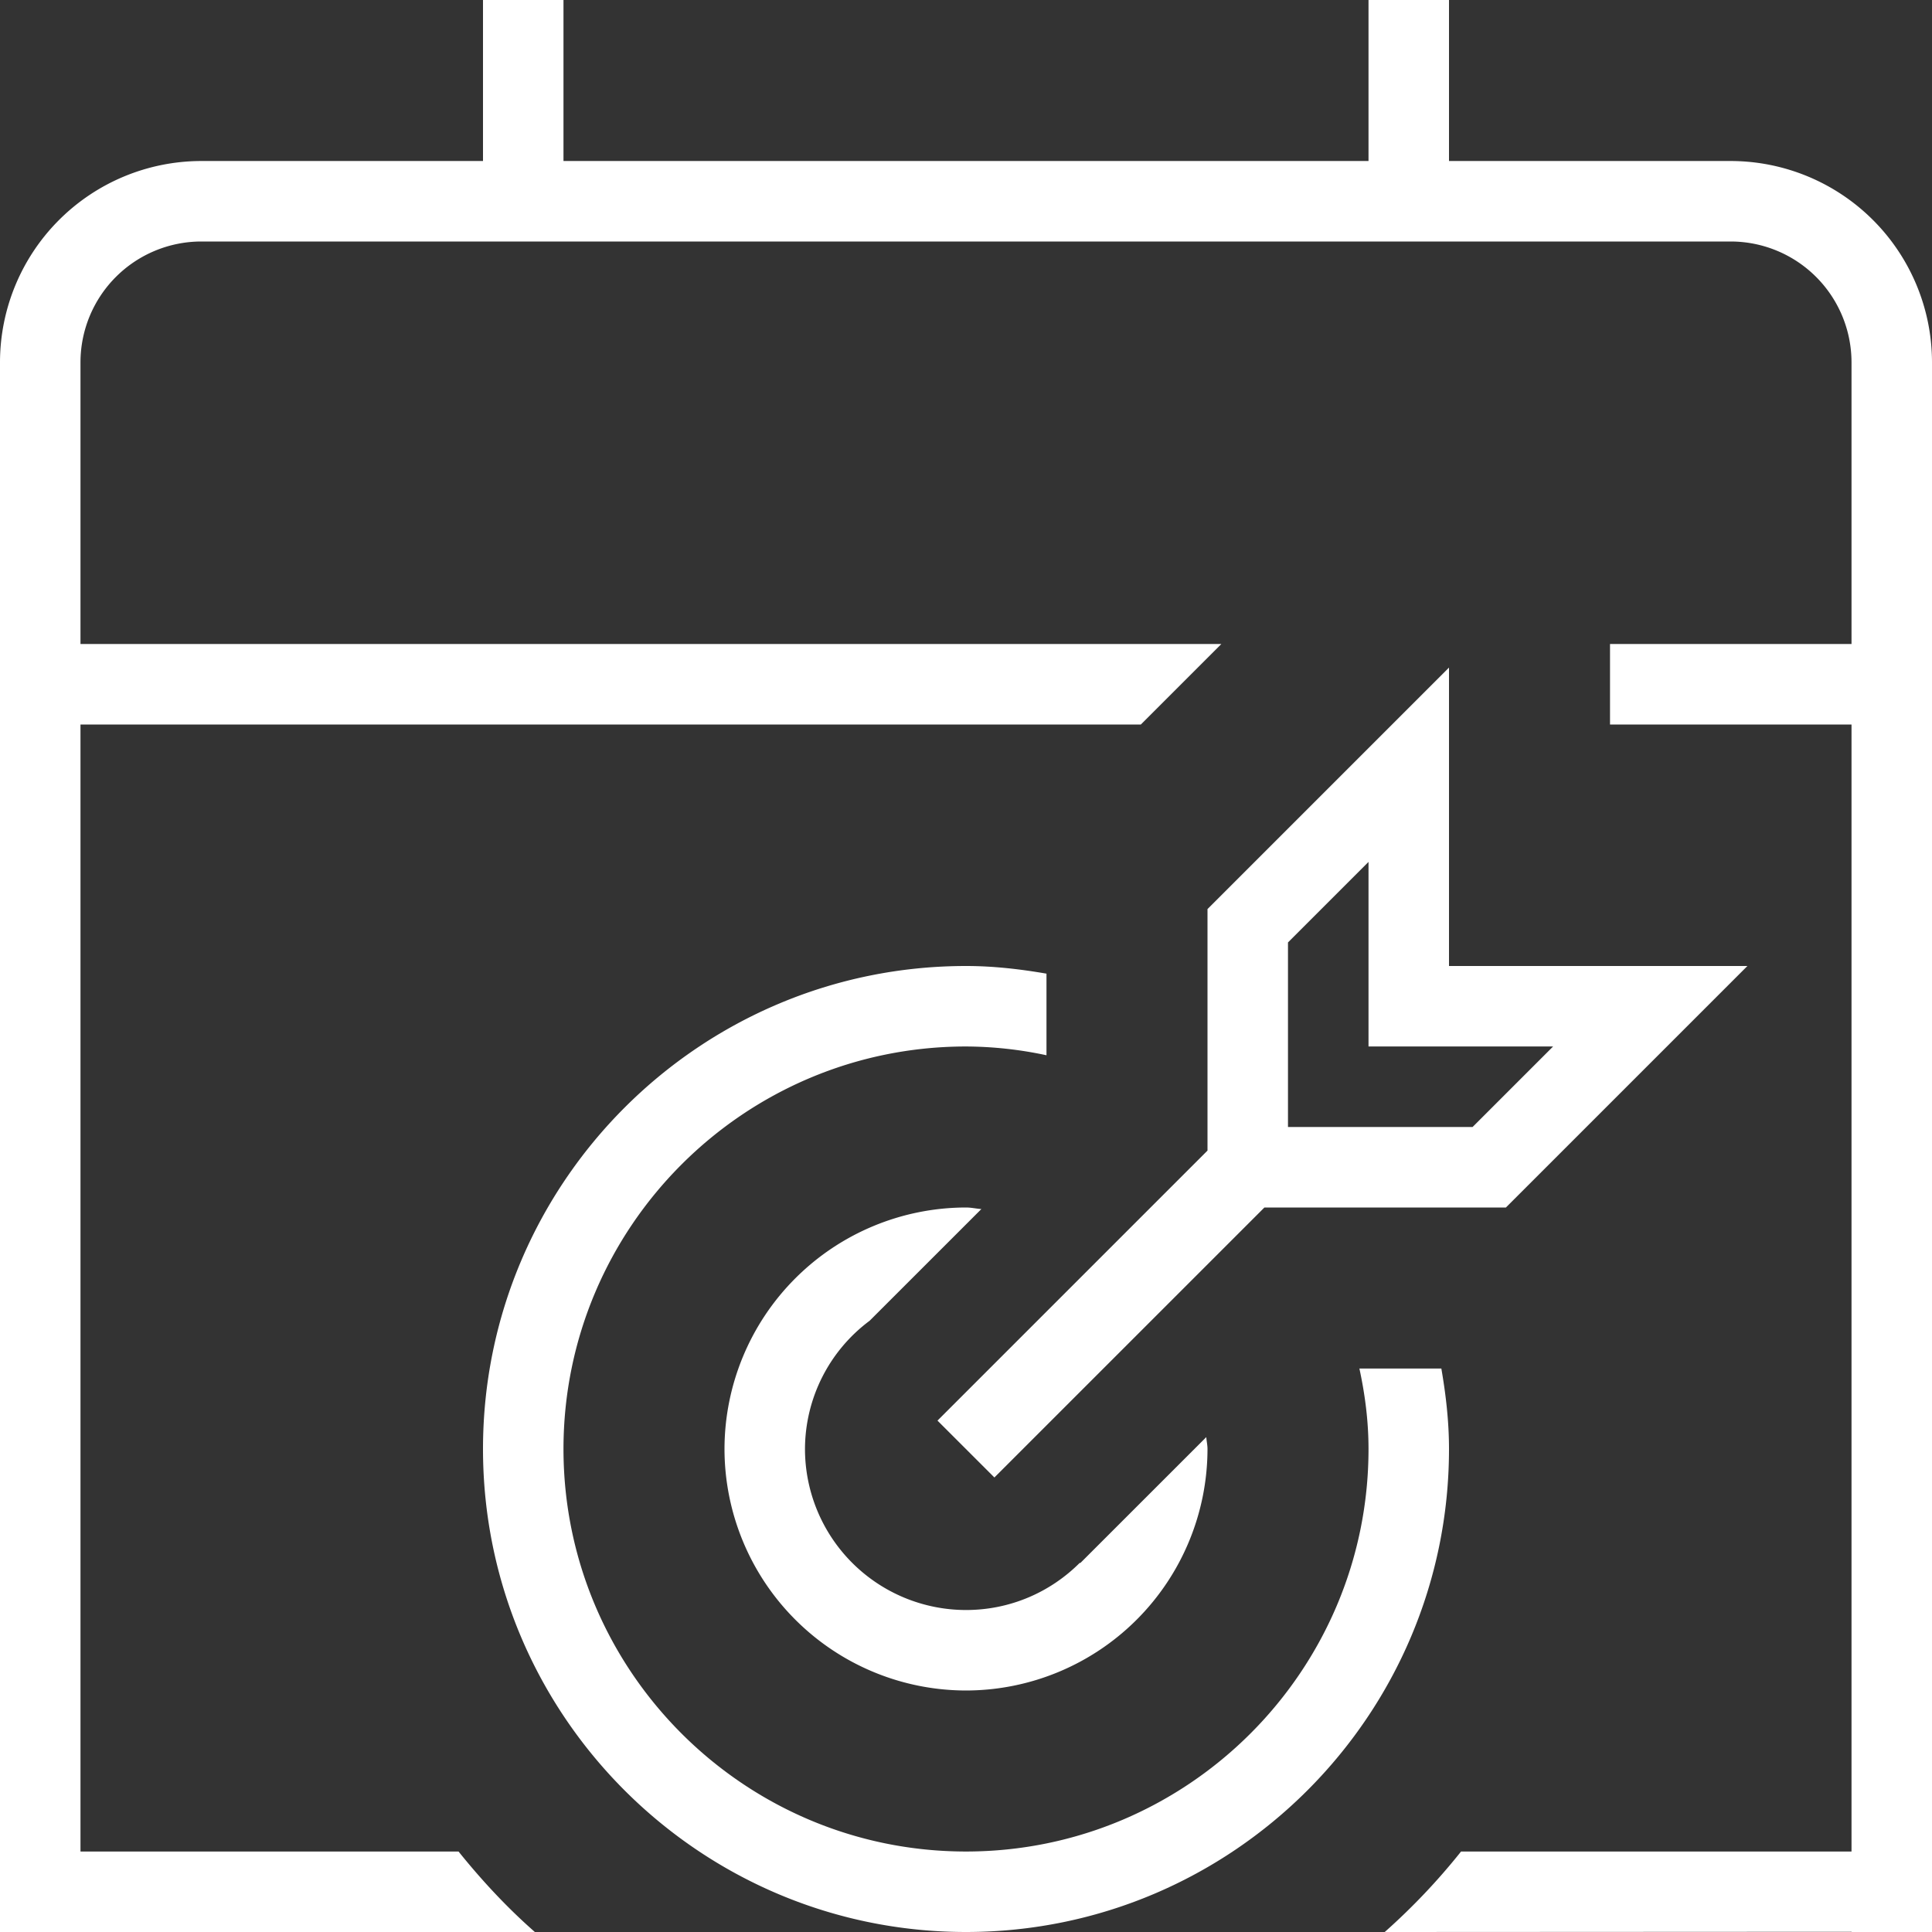 <svg width="50" height="50" fill="none" xmlns="http://www.w3.org/2000/svg">
    <rect width="100%" height="100%" fill="#333333" stroke="none"/>
    <path d="M31.25 23.527v6.25l-6.988 6.988 1.473 1.472 6.988-6.987h6.25l6.25-6.25H37.5v-7.723l-6.25 6.25Zm8.944 3.556-2.084 2.084h-4.777V24.39l2.084-2.084v4.777h4.777ZM50 9.375V50h-2.083v-.006L35.837 50a16.68 16.68 0 0 0 1.975-2.083h10.105V18.75h-6.25v-2.083h6.25V9.375a3.129 3.129 0 0 0-3.125-3.125H5.208a3.129 3.129 0 0 0-3.125 3.125v7.292h29.525l-2.083 2.083H2.083v29.167h9.784c.602.748 1.254 1.45 1.975 2.083H0V9.375a5.214 5.214 0 0 1 5.208-5.208H12.5V0h2.083v4.167h20.834V0H37.5v4.167h7.292A5.214 5.214 0 0 1 50 9.375ZM20.833 37.5A4.17 4.17 0 0 0 25 41.667c1.15 0 2.192-.467 2.946-1.223l.01.01 3.263-3.262c.006.104.031.202.031.308A6.258 6.258 0 0 1 25 43.75a6.258 6.258 0 0 1-6.25-6.25A6.258 6.258 0 0 1 25 31.25c.137 0 .265.031.398.04l-2.892 2.891a4.15 4.15 0 0 0-1.673 3.319Zm16.667 0C37.5 44.394 31.894 50 25 50s-12.5-5.606-12.5-12.5S18.106 25 25 25c.712 0 1.404.081 2.083.198v2.112A10.08 10.08 0 0 0 25 27.083c-5.744 0-10.417 4.673-10.417 10.417S19.256 47.917 25 47.917 35.417 43.244 35.417 37.5c0-.717-.09-1.41-.236-2.083h2.121c.117.679.198 1.37.198 2.083Z" fill="#fff"/>
</svg>
